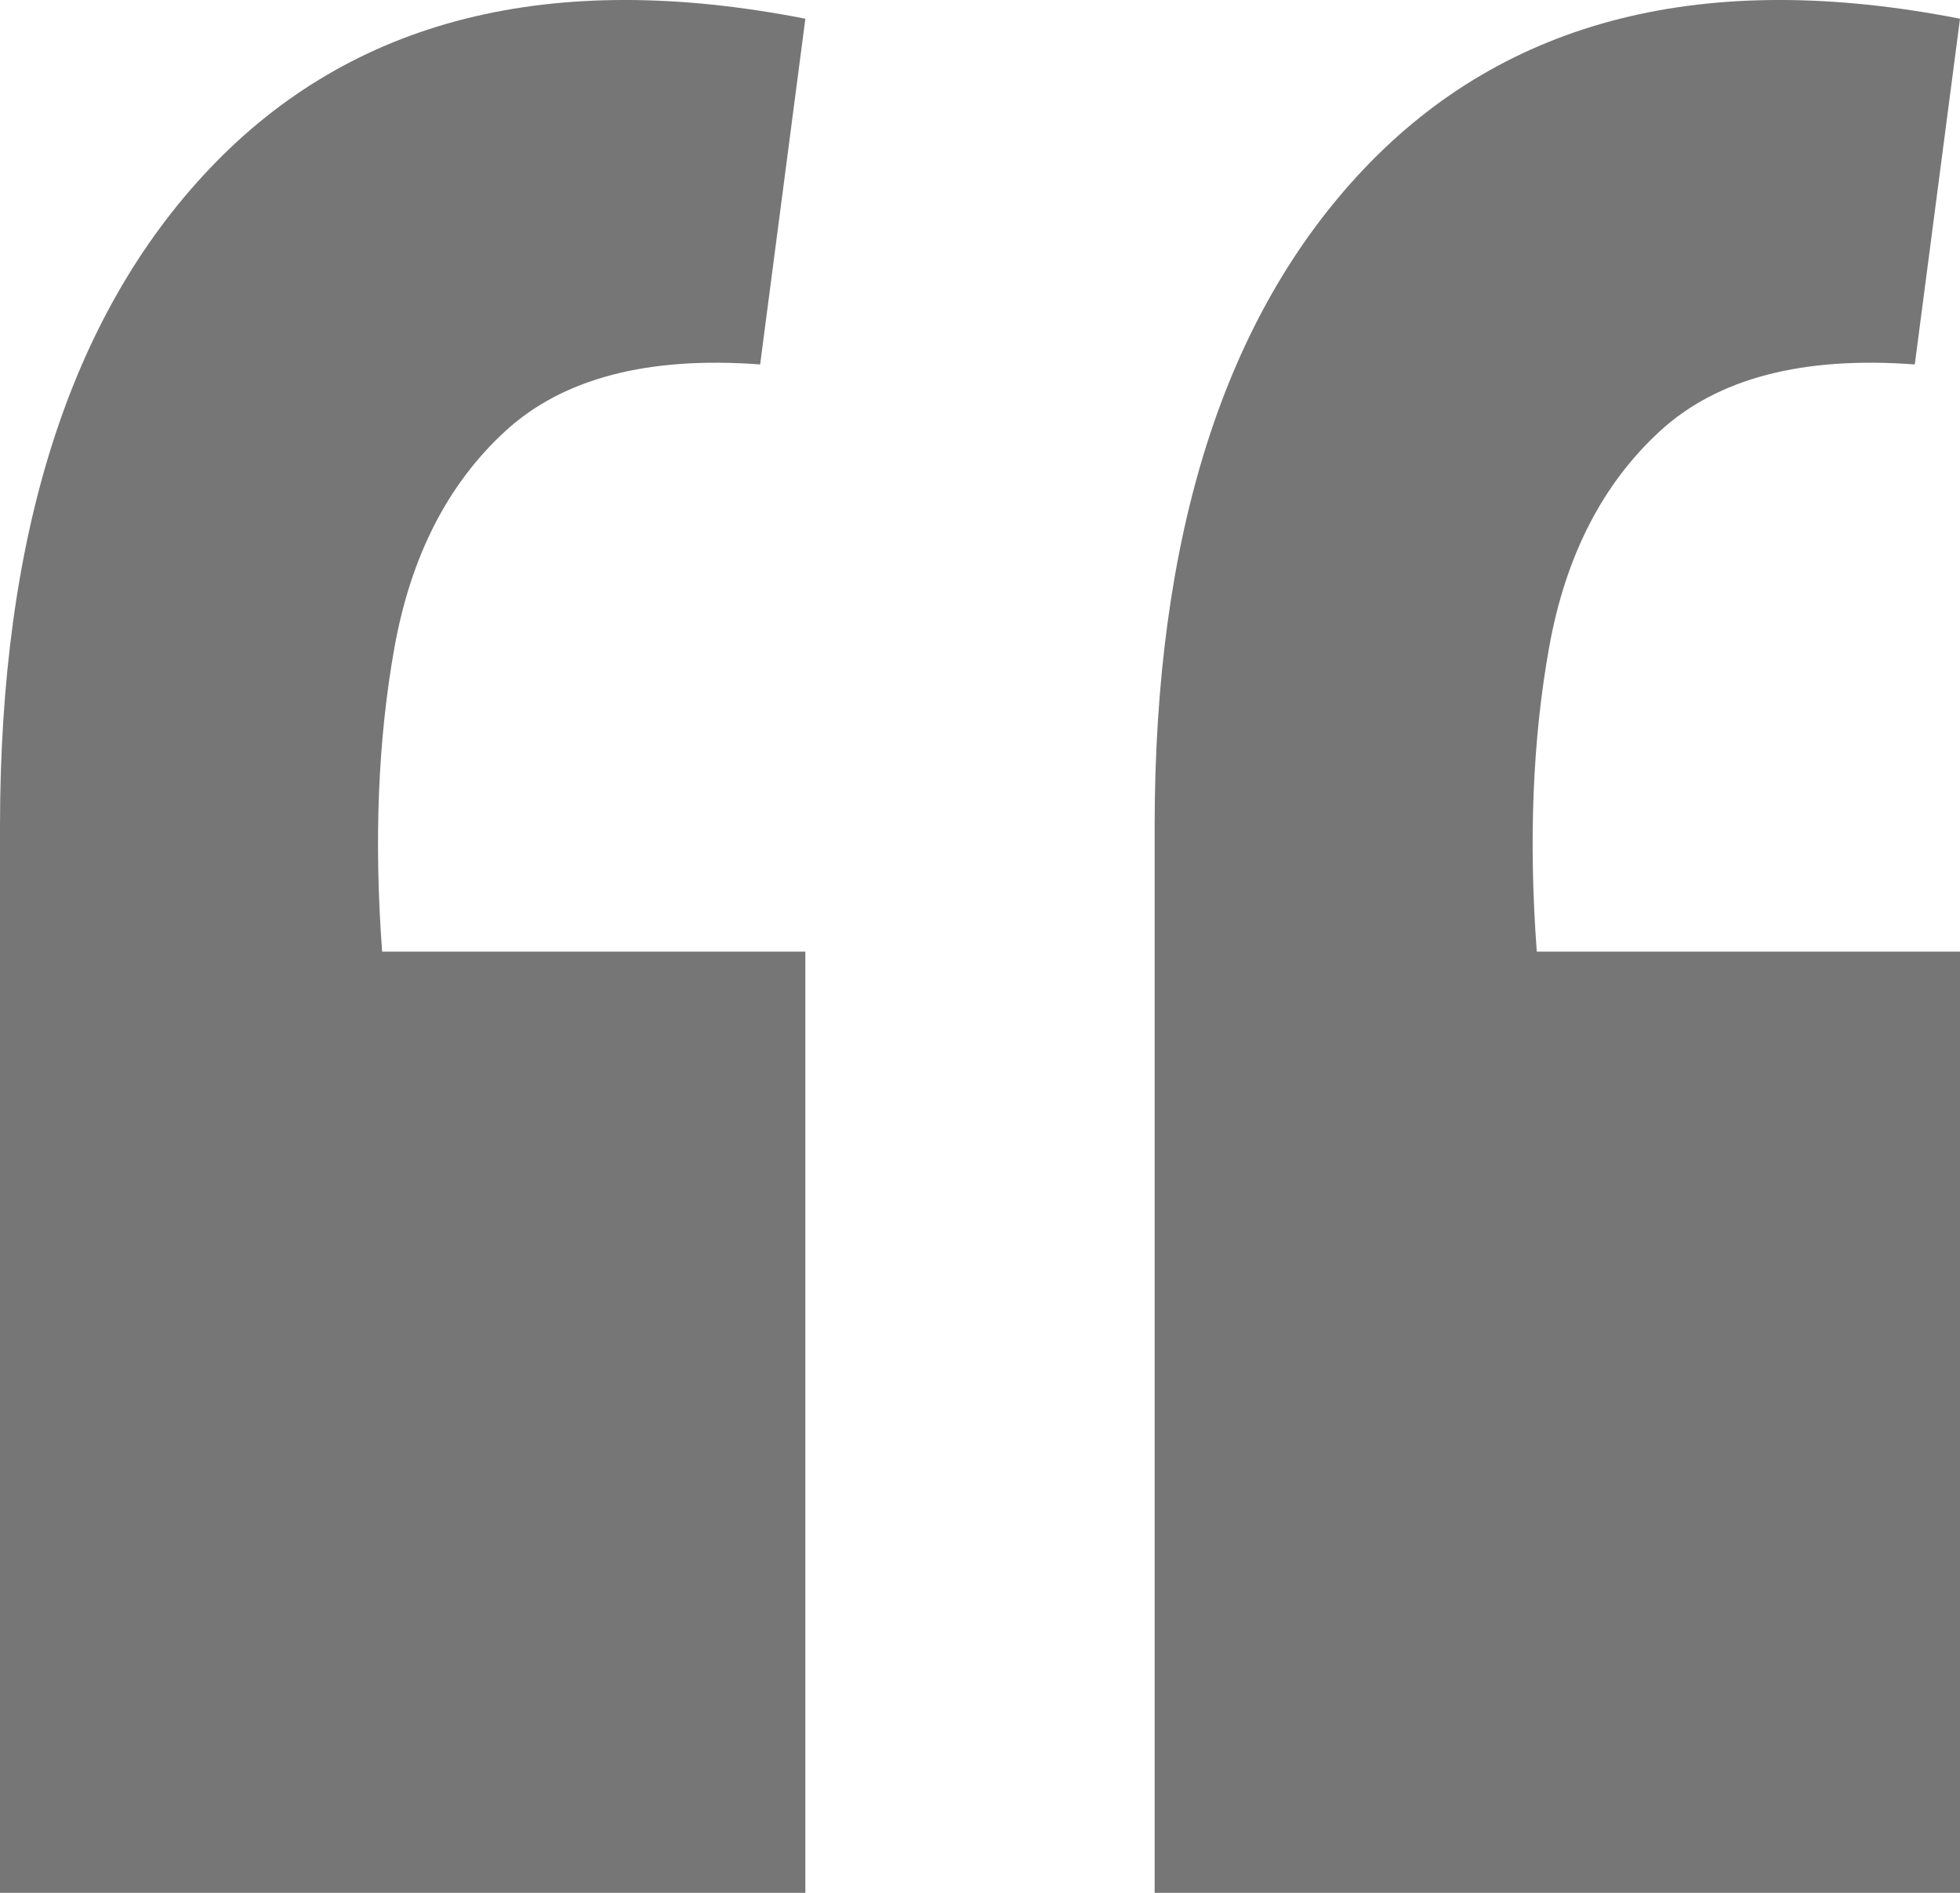 <?xml version="1.0" encoding="UTF-8"?> <svg xmlns="http://www.w3.org/2000/svg" width="29" height="28" viewBox="0 0 29 28" fill="none"><path d="M29 0.277L28.331 5.391C26.669 5.267 25.413 5.596 24.562 6.376C23.711 7.157 23.163 8.224 22.92 9.58C22.677 10.935 22.616 12.434 22.738 14.077H29V28H17.084V12.229C17.084 7.916 18.117 4.672 20.184 2.495C22.292 0.277 25.231 -0.462 29 0.277ZM11.916 0.277L11.247 5.391C9.586 5.267 8.329 5.596 7.478 6.376C6.627 7.157 6.08 8.224 5.836 9.58C5.593 10.935 5.532 12.434 5.654 14.077H11.916V28H0V12.229C0 7.916 1.034 4.672 3.101 2.495C5.208 0.277 8.147 -0.462 11.916 0.277Z" fill="#767676"></path></svg> 